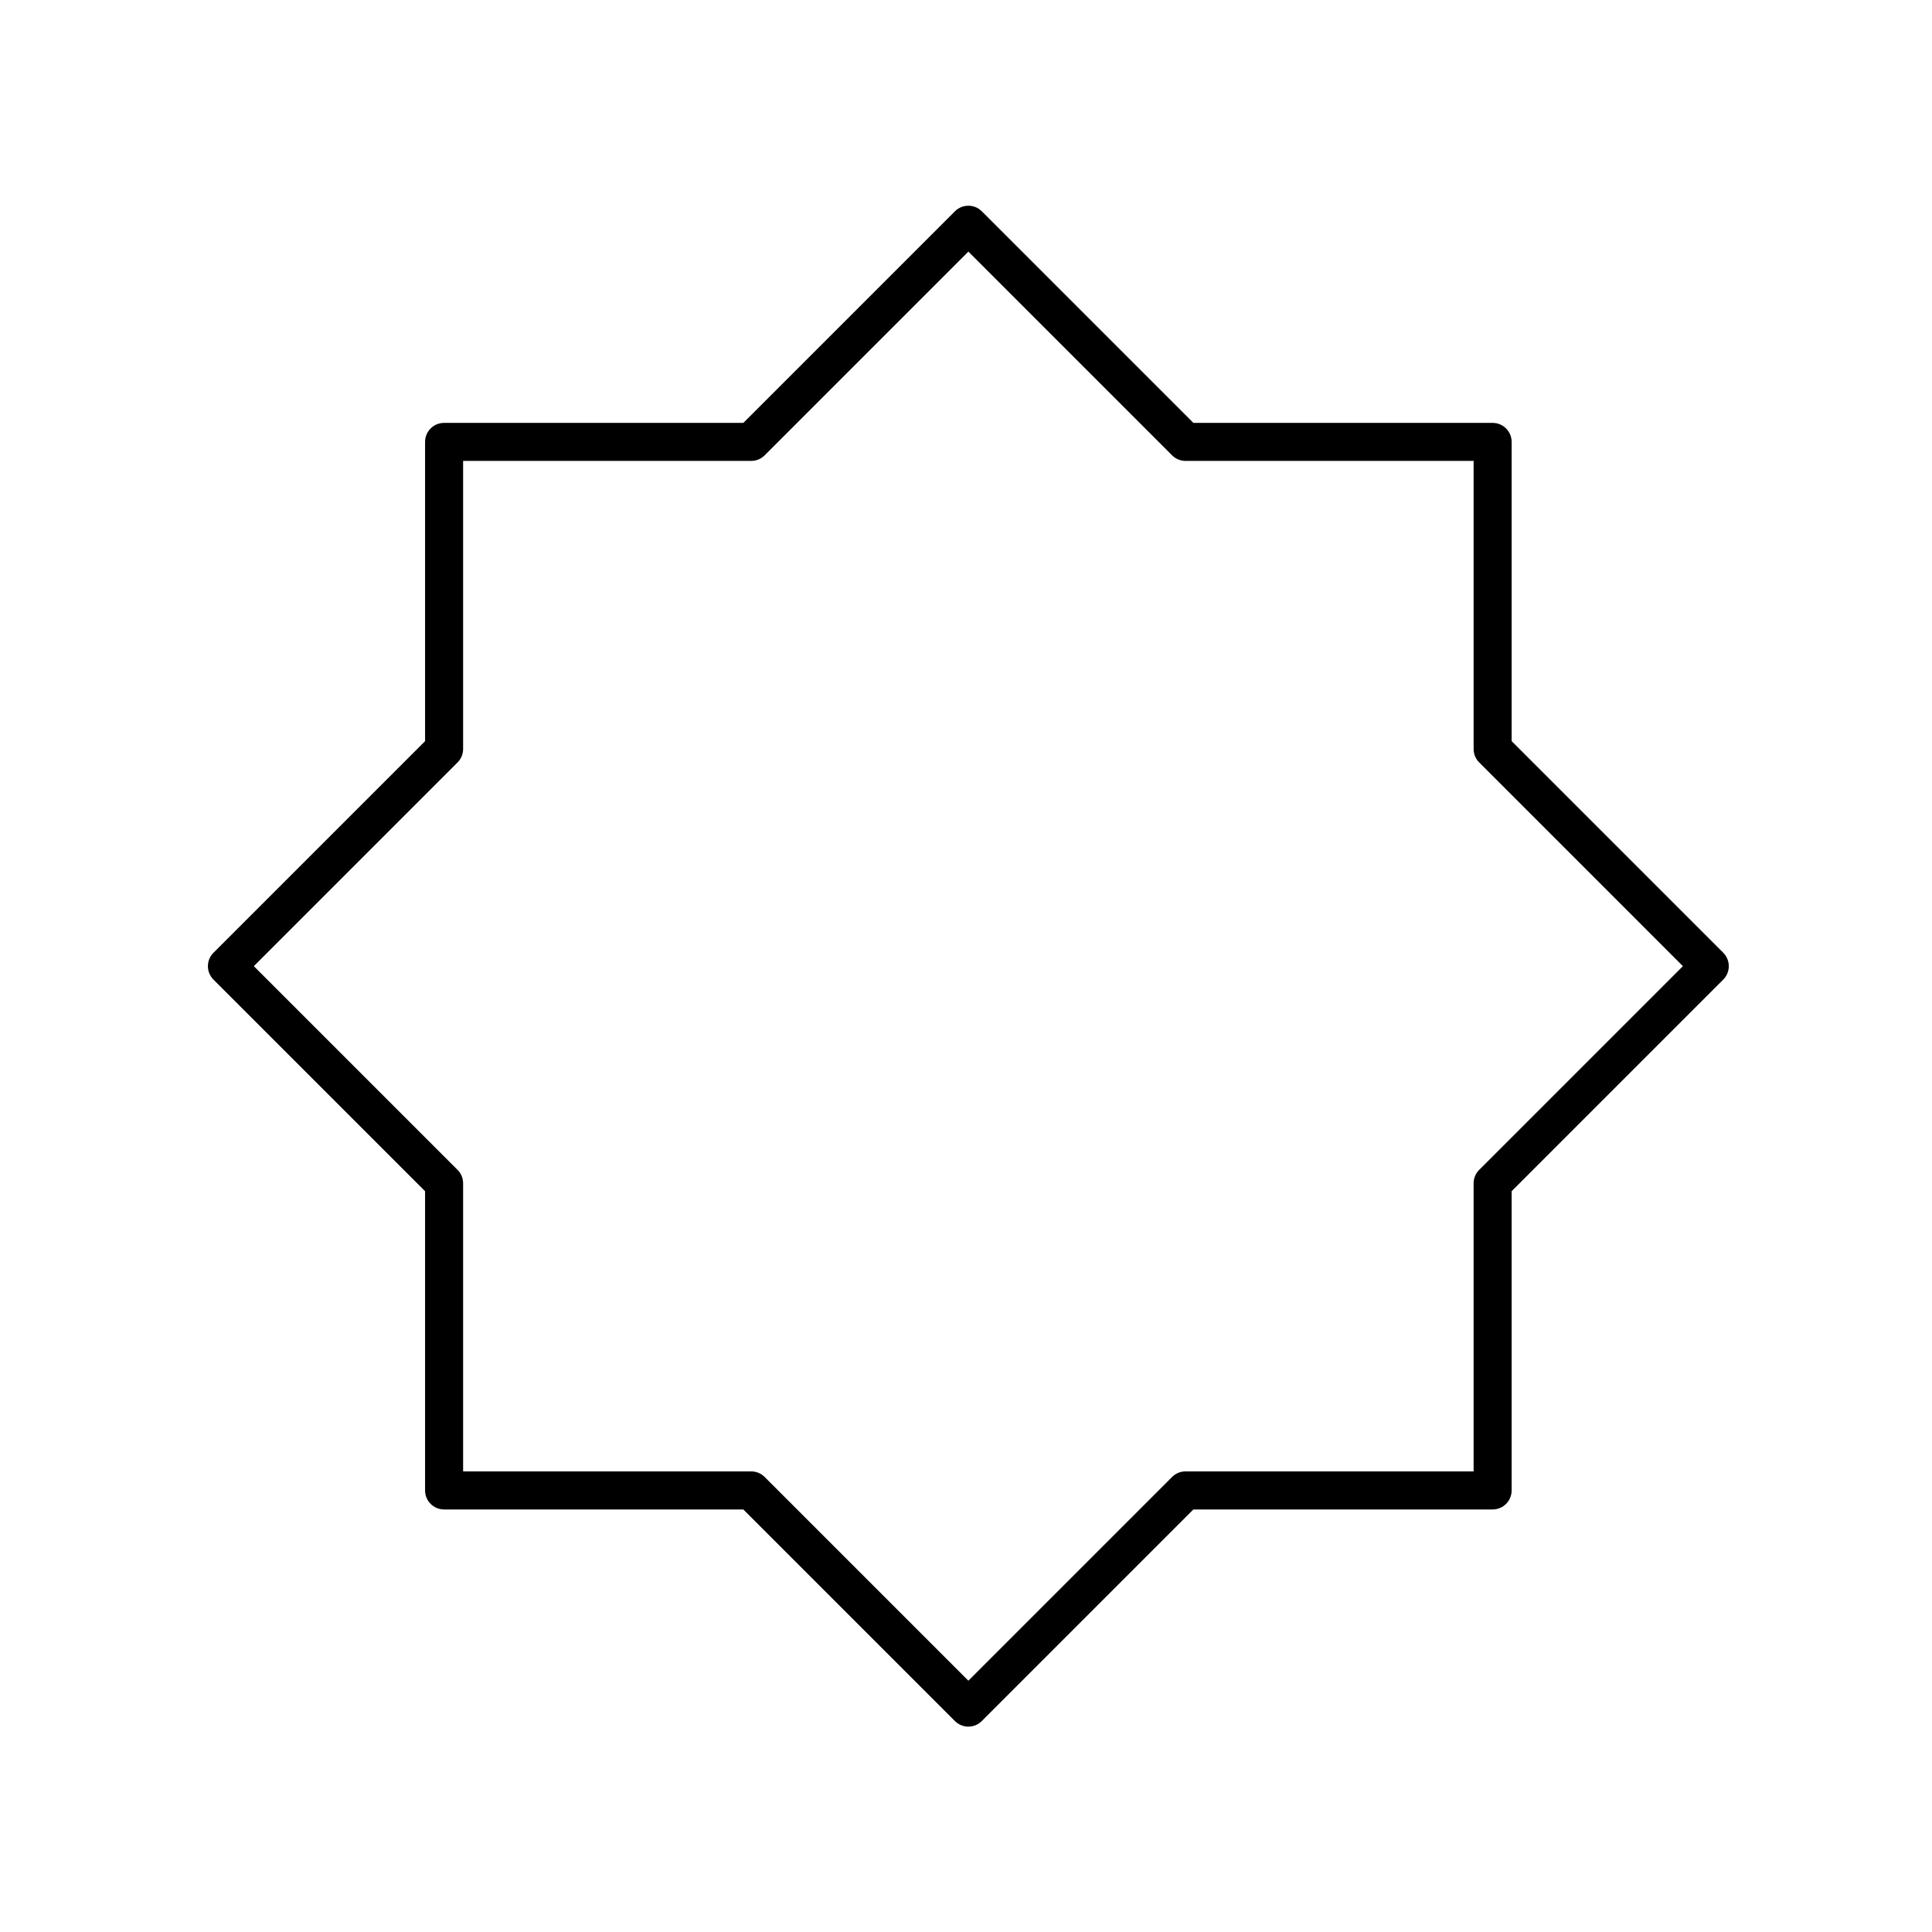 <?xml version="1.0" encoding="UTF-8"?>
<!-- Uploaded to: ICON Repo, www.svgrepo.com, Generator: ICON Repo Mixer Tools -->
<svg fill="#000000" width="800px" height="800px" version="1.1" viewBox="144 144 512 512" xmlns="http://www.w3.org/2000/svg">
 <path d="m544.6 340.41v-79.301c0-2.785-2.254-5.039-5.039-5.039h-79.301l-56.074-56.074c-1.969-1.969-5.152-1.969-7.125 0l-56.074 56.074h-79.301c-2.785 0-5.039 2.254-5.039 5.039v79.301l-56.074 56.074c-1.969 1.969-1.969 5.152 0 7.125l56.074 56.074v79.301c0 2.785 2.254 5.039 5.039 5.039h79.301l56.074 56.074c0.984 0.984 2.273 1.477 3.562 1.477s2.578-0.492 3.562-1.477l56.074-56.074h79.301c2.785 0 5.039-2.254 5.039-5.039v-79.301l56.074-56.074c1.969-1.969 1.969-5.152 0-7.125zm-8.602 113.62c-0.945 0.945-1.477 2.223-1.477 3.562v76.348l-76.344-0.004c-1.34 0-2.621 0.527-3.562 1.477l-53.988 53.988-53.988-53.988c-0.945-0.945-2.223-1.477-3.562-1.477h-76.348v-76.348c0-1.34-0.527-2.621-1.477-3.562l-53.988-53.984 53.988-53.988c0.945-0.945 1.477-2.223 1.477-3.562v-76.348h76.348c1.34 0 2.621-0.527 3.562-1.477l53.988-53.988 53.988 53.988c0.945 0.945 2.223 1.477 3.562 1.477h76.348v76.348c0 1.34 0.527 2.621 1.477 3.562l53.984 53.988z"/>
</svg>